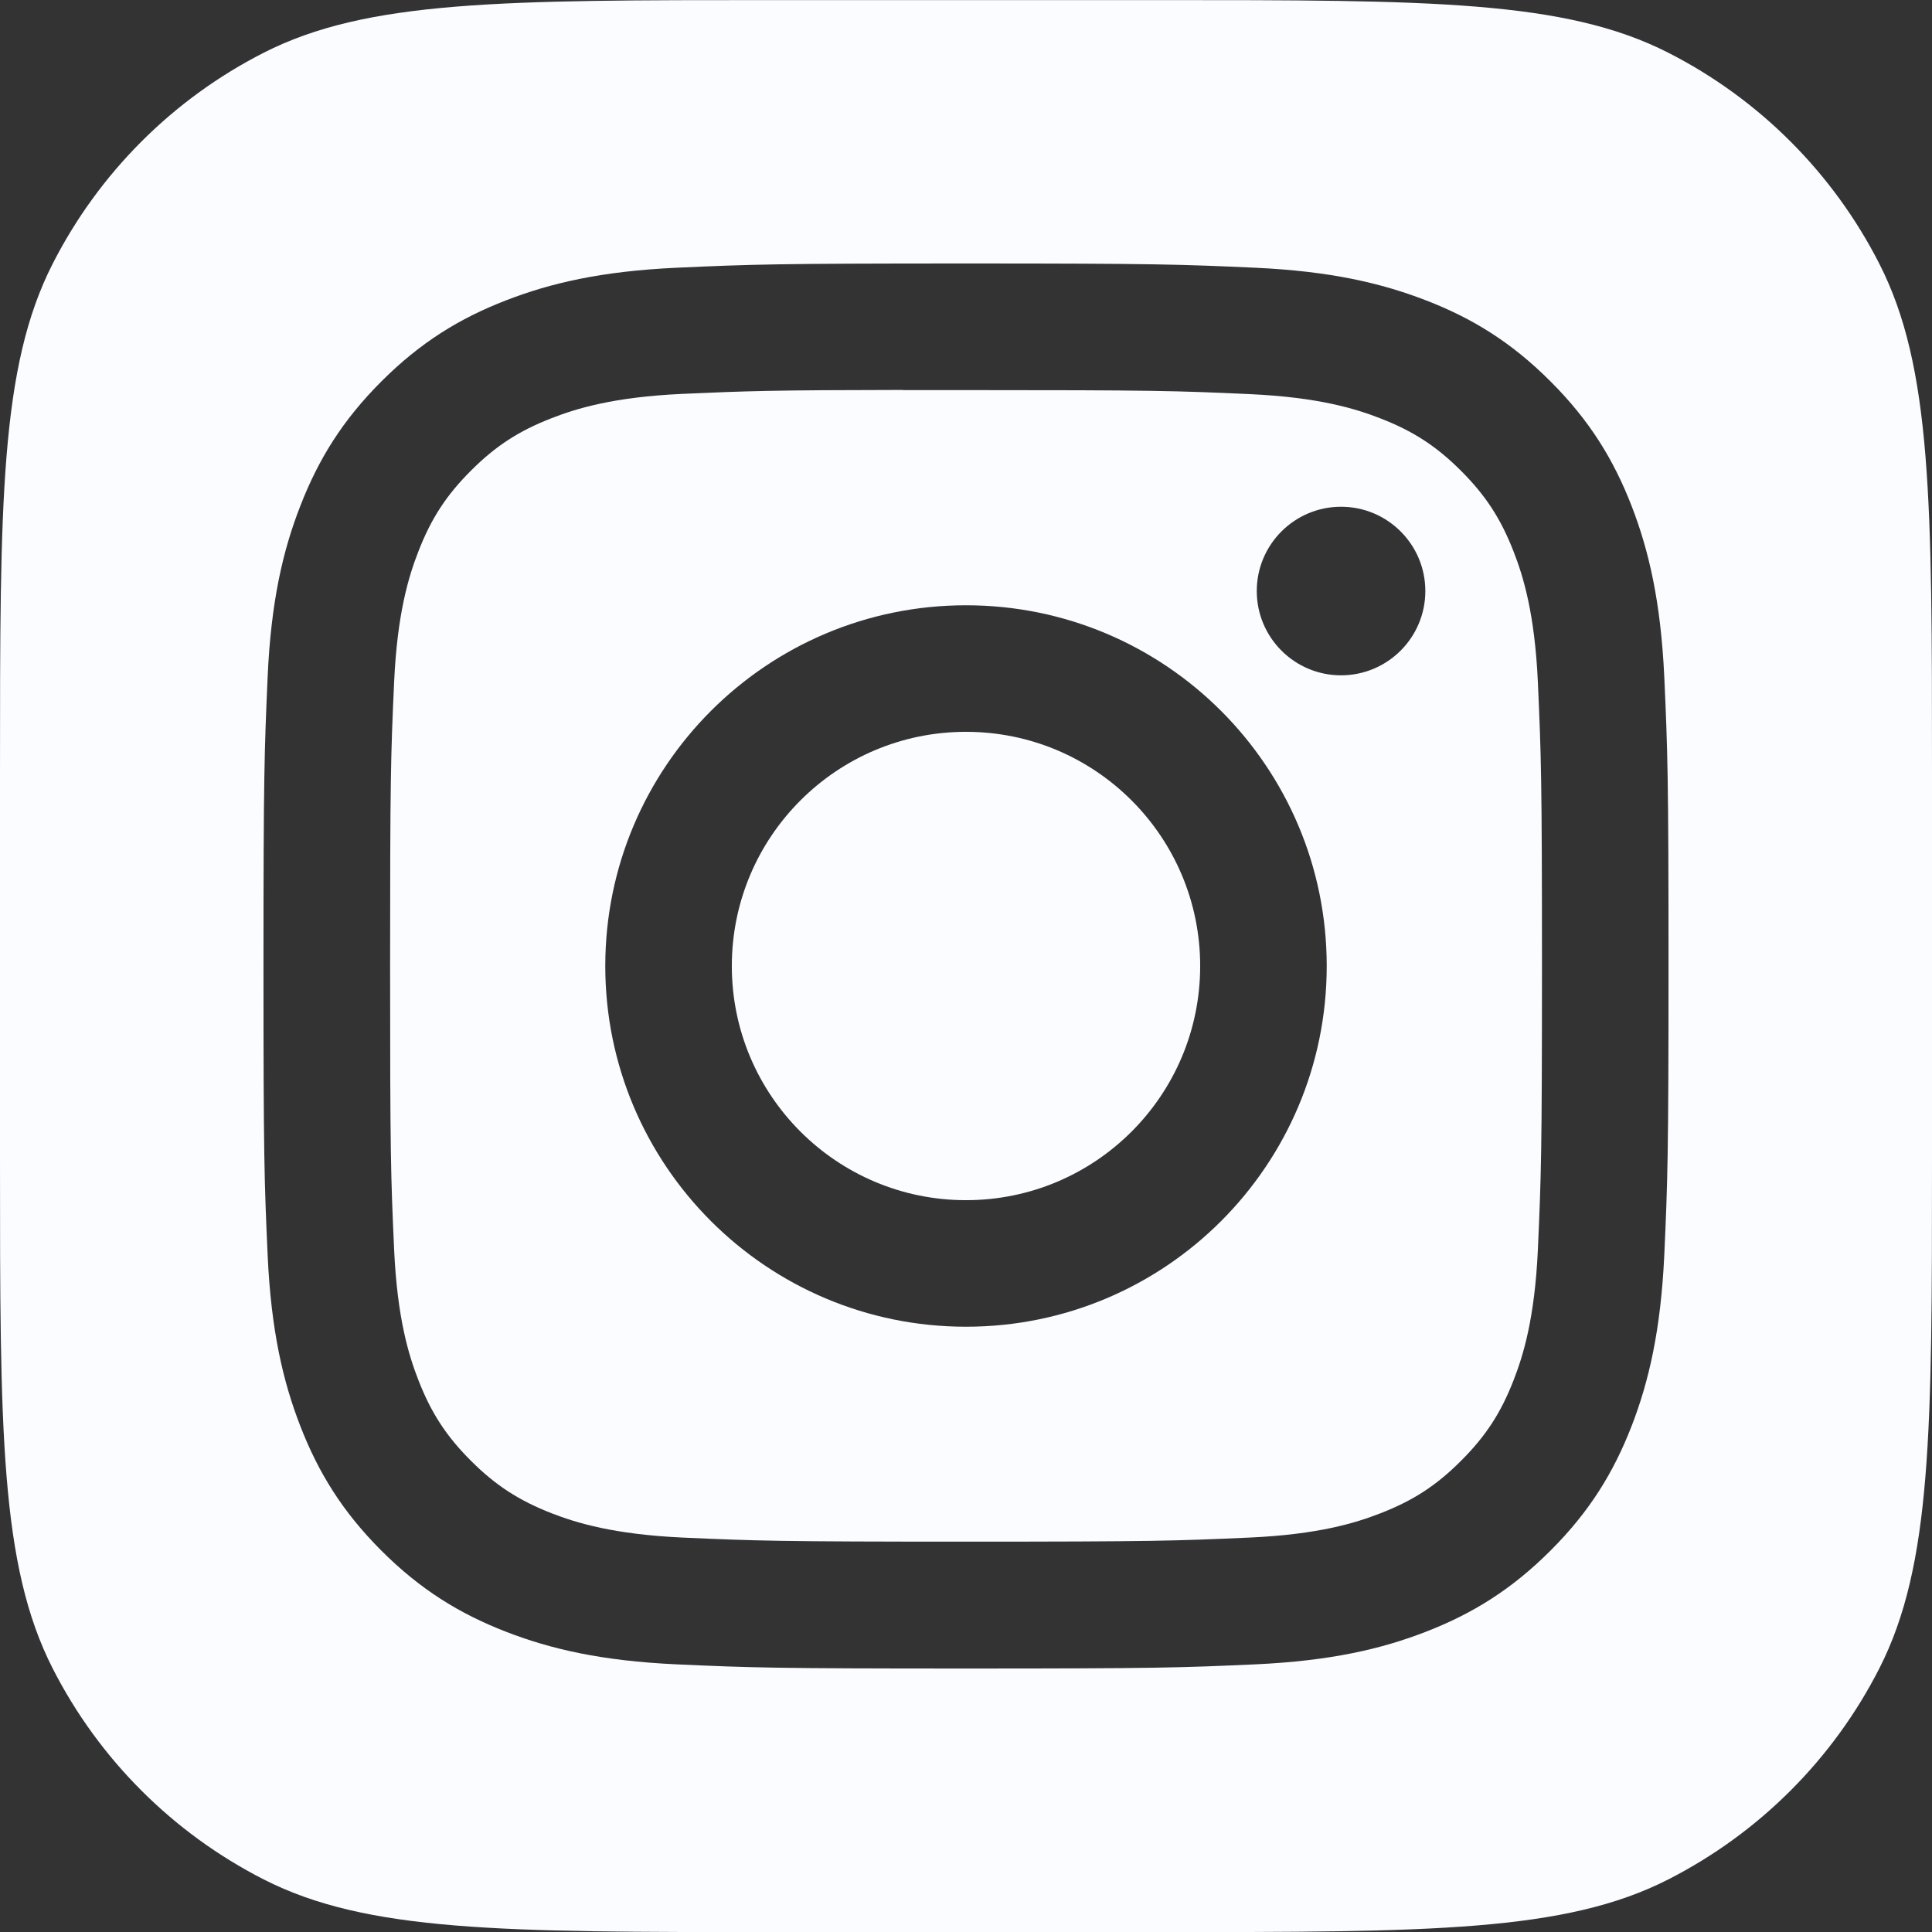 <?xml version="1.0" encoding="UTF-8"?>
<svg xmlns="http://www.w3.org/2000/svg" width="24" height="24" viewBox="0 0 24 24" fill="none">
  <rect x="0" y="0" width="24" height="24" fill="#333333" stroke="none"/>
  <g clip-path="url(#clip0_2598_2061)">
    <path d="M14.909 12C14.909 10.394 13.607 9.091 12 9.091C10.394 9.091 9.091 10.394 9.091 12C9.091 13.607 10.394 14.909 12 14.909C13.607 14.909 14.909 13.607 14.909 12Z" fill="#FAFCFF"></path>
    <path fill-rule="evenodd" clip-rule="evenodd" d="M11.71 4.846C11.533 4.846 11.37 4.846 11.218 4.846V4.844C9.591 4.846 9.279 4.857 8.474 4.893C7.623 4.932 7.161 5.074 6.854 5.194C6.446 5.352 6.155 5.541 5.85 5.847C5.544 6.152 5.355 6.443 5.197 6.851C5.077 7.158 4.935 7.62 4.896 8.471C4.854 9.391 4.846 9.666 4.846 11.996C4.846 14.327 4.854 14.603 4.896 15.523C4.935 16.374 5.077 16.836 5.197 17.143C5.355 17.55 5.544 17.841 5.85 18.146C6.155 18.451 6.446 18.64 6.854 18.799C7.161 18.918 7.623 19.06 8.474 19.1C9.394 19.141 9.67 19.151 12 19.151C14.331 19.151 14.607 19.141 15.527 19.1C16.378 19.061 16.84 18.919 17.147 18.799C17.555 18.641 17.845 18.452 18.15 18.146C18.456 17.841 18.645 17.551 18.803 17.144C18.923 16.836 19.065 16.375 19.104 15.524C19.145 14.604 19.155 14.327 19.155 11.998C19.155 9.669 19.145 9.393 19.104 8.473C19.065 7.622 18.923 7.16 18.803 6.853C18.645 6.446 18.456 6.155 18.15 5.849C17.845 5.544 17.555 5.355 17.147 5.197C16.84 5.077 16.378 4.935 15.527 4.896C14.607 4.854 14.331 4.846 12 4.846C11.9 4.846 11.803 4.846 11.71 4.846ZM15.612 7.342C15.612 6.764 16.081 6.295 16.659 6.295C17.237 6.295 17.706 6.764 17.706 7.342C17.706 7.92 17.237 8.389 16.659 8.389C16.081 8.389 15.612 7.92 15.612 7.342ZM7.519 12C7.519 9.525 9.525 7.519 12 7.519C14.476 7.519 16.481 9.525 16.481 12C16.481 14.475 14.476 16.481 12 16.481C9.525 16.481 7.519 14.475 7.519 12Z" fill="#FAFCFF"></path>
    <path fill-rule="evenodd" clip-rule="evenodd" d="M0.654 3.277C0 4.56 0 6.24 0 9.601V14.401C0 17.761 0 19.441 0.654 20.725C1.229 21.854 2.147 22.771 3.276 23.347C4.56 24.001 6.24 24.001 9.6 24.001H14.4C17.76 24.001 19.441 24.001 20.724 23.347C21.853 22.771 22.771 21.854 23.346 20.725C24 19.441 24 17.761 24 14.401V9.601C24 6.24 24 4.56 23.346 3.277C22.771 2.148 21.853 1.23 20.724 0.655C19.441 0.001 17.76 0.001 14.4 0.001H9.6C6.24 0.001 4.56 0.001 3.276 0.655C2.147 1.23 1.229 2.148 0.654 3.277ZM8.402 3.326C9.333 3.284 9.63 3.273 12 3.273H11.998C14.369 3.273 14.665 3.284 15.596 3.326C16.525 3.369 17.159 3.516 17.716 3.732C18.29 3.954 18.776 4.252 19.261 4.738C19.747 5.223 20.045 5.71 20.268 6.284C20.483 6.839 20.63 7.473 20.674 8.402C20.716 9.333 20.727 9.63 20.727 12C20.727 14.37 20.716 14.667 20.674 15.598C20.63 16.527 20.483 17.161 20.268 17.716C20.045 18.29 19.747 18.777 19.261 19.262C18.776 19.747 18.29 20.046 17.716 20.269C17.161 20.485 16.526 20.632 15.597 20.675C14.666 20.717 14.37 20.727 11.999 20.727C9.629 20.727 9.332 20.717 8.401 20.675C7.472 20.632 6.838 20.485 6.283 20.269C5.709 20.046 5.222 19.747 4.737 19.262C4.252 18.777 3.954 18.29 3.731 17.716C3.515 17.161 3.368 16.527 3.325 15.598C3.283 14.667 3.273 14.37 3.273 12C3.273 9.63 3.284 9.333 3.325 8.402C3.367 7.473 3.514 6.839 3.731 6.284C3.954 5.71 4.252 5.223 4.738 4.738C5.223 4.253 5.71 3.954 6.284 3.732C6.839 3.516 7.473 3.369 8.402 3.326Z" fill="#FAFCFF"></path>
  </g>
  <defs>
    <clipPath id="clip0_2598_2061">
      <rect width="24" height="23.999" fill="white" transform="translate(0 0.001)"></rect>
    </clipPath>
  </defs>
</svg>
